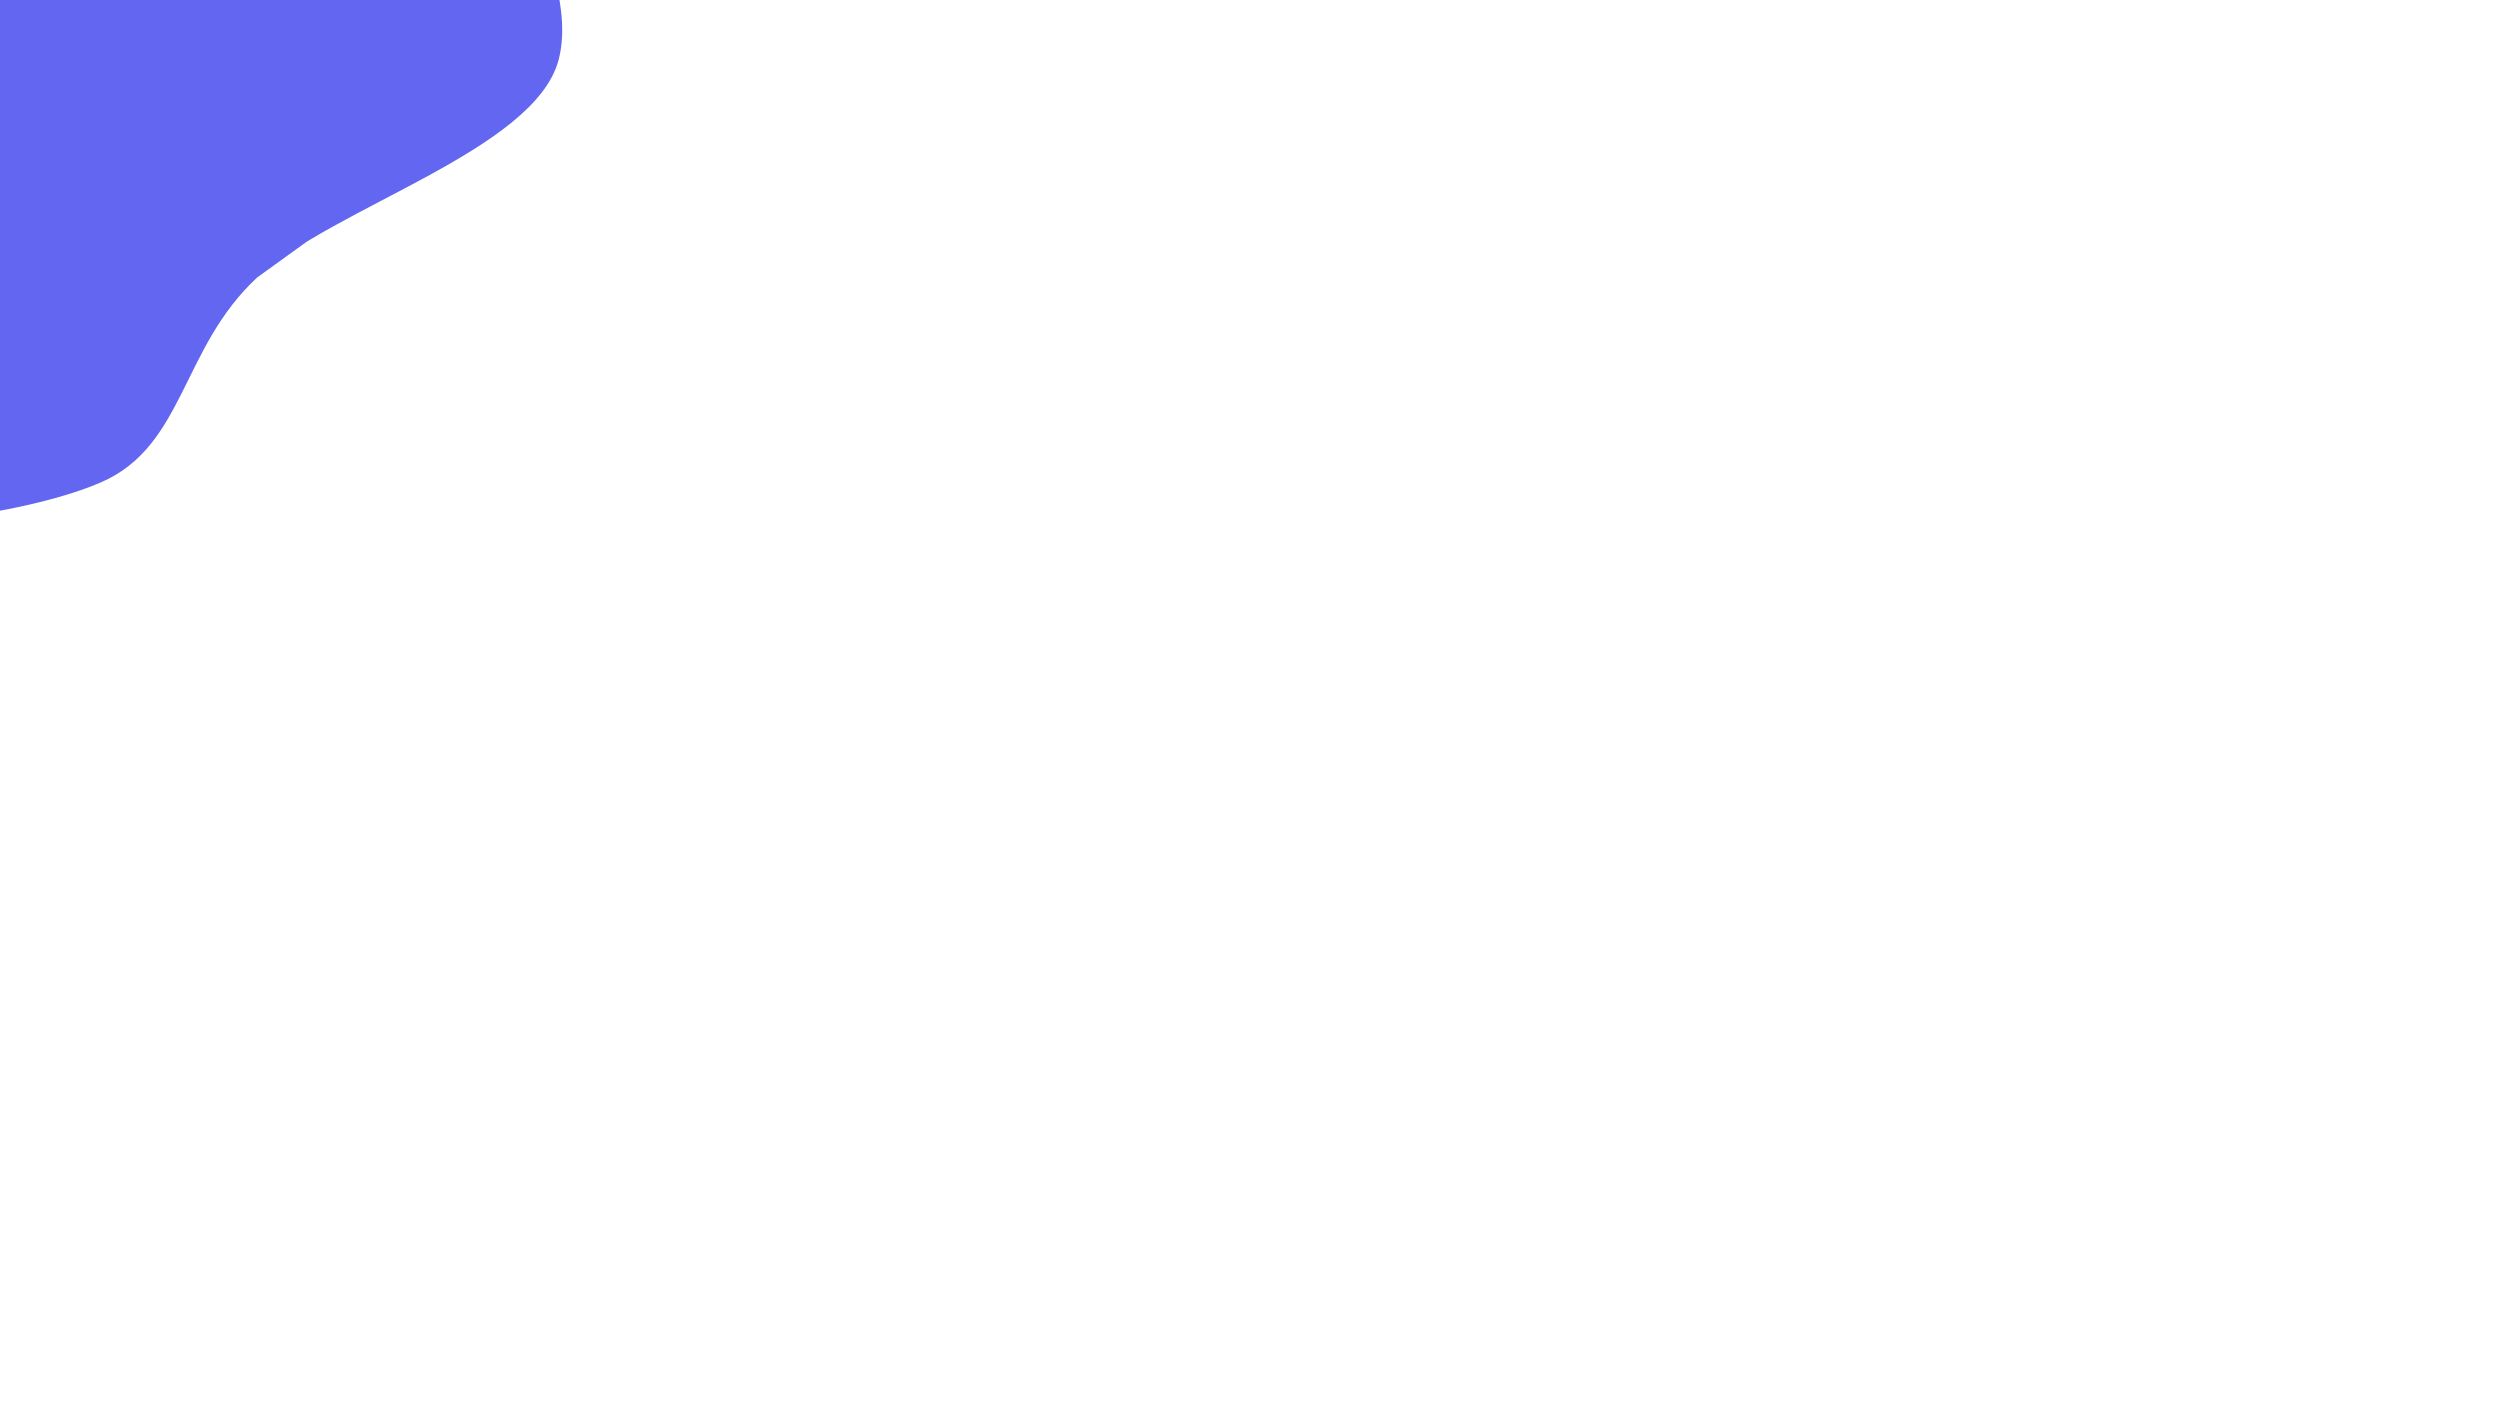 <svg width="1920" height="1080" viewBox="0 0 1920 1080" xmlns="http://www.w3.org/2000/svg"><path d="M429,46C410.561,115.508,256.158,158.95,197.633,213.001C139.108,267.051,141.872,342.343,77.85,370.303C13.827,398.263,-140.554,418.387,-186.5,380.76C-232.446,343.132,-178.347,214.97,-197.828,144.536C-217.309,74.102,-314.273,3.738,-303.385,-41.846C-292.497,-87.43,-192.566,-86.552,-132.5,-128.968C-72.434,-171.385,-16.45,-283.834,57.011,-296.346C130.472,-308.859,246.269,-261.103,308.267,-204.045C370.265,-146.988,447.439,-23.508,429,46C410.561,115.508,256.158,158.95,197.633,213.001" fill="#6366f1"/></svg>